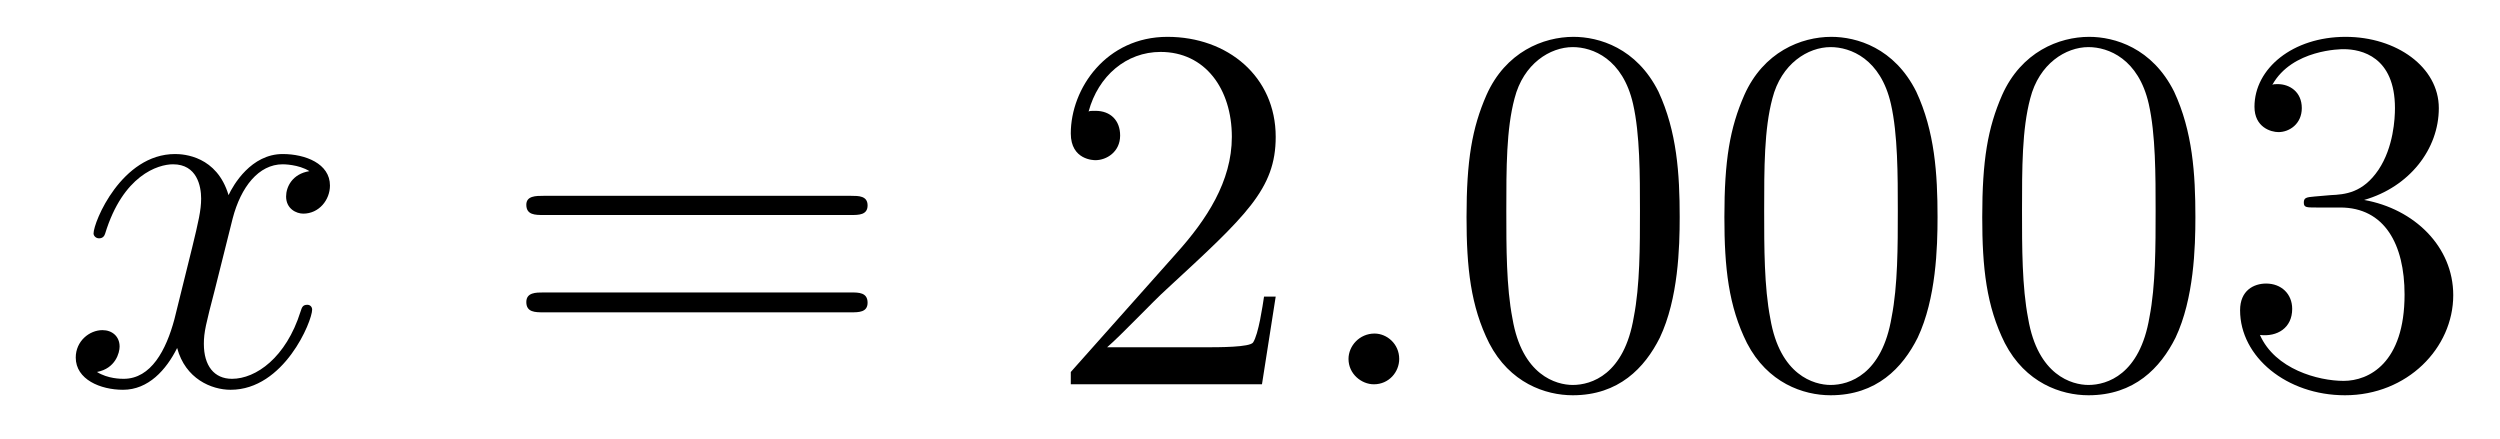 <?xml version='1.0'?>
<!-- This file was generated by dvisvgm 1.9.2 -->
<svg height='10pt' version='1.1' viewBox='0 -10 57 10' width='57pt' xmlns='http://www.w3.org/2000/svg' xmlns:xlink='http://www.w3.org/1999/xlink'>
<g id='page1'>
<g transform='matrix(1 0 0 1 -127 653)'>
<path d='M134.055 -659.098C133.664 -659.035 133.523 -658.738 133.523 -658.52C133.523 -658.238 133.758 -658.129 133.914 -658.129C134.273 -658.129 134.523 -658.441 134.523 -658.77C134.523 -659.27 133.961 -659.488 133.445 -659.488C132.727 -659.488 132.32 -658.785 132.211 -658.551C131.945 -659.441 131.195 -659.488 130.992 -659.488C129.773 -659.488 129.133 -657.941 129.133 -657.676C129.133 -657.629 129.18 -657.566 129.258 -657.566C129.352 -657.566 129.383 -657.629 129.398 -657.676C129.805 -659.004 130.602 -659.254 130.945 -659.254C131.492 -659.254 131.586 -658.754 131.586 -658.473C131.586 -658.207 131.523 -657.941 131.383 -657.363L130.977 -655.723C130.789 -655.02 130.445 -654.363 129.82 -654.363C129.758 -654.363 129.461 -654.363 129.211 -654.519C129.633 -654.598 129.727 -654.957 129.727 -655.098C129.727 -655.332 129.555 -655.473 129.336 -655.473C129.039 -655.473 128.727 -655.223 128.727 -654.848C128.727 -654.348 129.289 -654.113 129.805 -654.113C130.383 -654.113 130.789 -654.566 131.039 -655.066C131.227 -654.363 131.82 -654.113 132.258 -654.113C133.477 -654.113 134.117 -655.676 134.117 -655.941C134.117 -656.004 134.07 -656.051 134.008 -656.051C133.898 -656.051 133.883 -655.988 133.852 -655.895C133.523 -654.848 132.836 -654.363 132.289 -654.363C131.883 -654.363 131.648 -654.66 131.648 -655.16C131.648 -655.426 131.695 -655.613 131.898 -656.394L132.305 -658.02C132.492 -658.738 132.898 -659.254 133.445 -659.254C133.461 -659.254 133.805 -659.254 134.055 -659.098ZM134.996 -654.238' fill-rule='evenodd'/>
<path d='M146.406 -658.098C146.578 -658.098 146.781 -658.098 146.781 -658.316C146.781 -658.535 146.578 -658.535 146.406 -658.535H139.391C139.219 -658.535 139 -658.535 139 -658.332C139 -658.098 139.203 -658.098 139.391 -658.098H146.406ZM146.406 -655.879C146.578 -655.879 146.781 -655.879 146.781 -656.098C146.781 -656.332 146.578 -656.332 146.406 -656.332H139.391C139.219 -656.332 139 -656.332 139 -656.113C139 -655.879 139.203 -655.879 139.391 -655.879H146.406ZM147.477 -654.238' fill-rule='evenodd'/>
<path d='M156.086 -656.238H155.82C155.789 -656.035 155.695 -655.379 155.57 -655.191C155.492 -655.082 154.805 -655.082 154.445 -655.082H152.242C152.57 -655.363 153.289 -656.129 153.602 -656.41C155.414 -658.082 156.086 -658.691 156.086 -659.879C156.086 -661.254 154.992 -662.16 153.617 -662.16C152.227 -662.16 151.414 -660.988 151.414 -659.957C151.414 -659.348 151.945 -659.348 151.977 -659.348C152.227 -659.348 152.539 -659.535 152.539 -659.91C152.539 -660.254 152.32 -660.473 151.977 -660.473C151.867 -660.473 151.852 -660.473 151.82 -660.457C152.039 -661.269 152.68 -661.816 153.461 -661.816C154.477 -661.816 155.086 -660.973 155.086 -659.879C155.086 -658.863 154.508 -657.988 153.82 -657.223L151.414 -654.519V-654.238H155.773L156.086 -656.238ZM156.715 -654.238' fill-rule='evenodd'/>
<path d='M158.902 -654.816C158.902 -655.16 158.621 -655.395 158.34 -655.395C157.996 -655.395 157.746 -655.113 157.746 -654.816C157.746 -654.473 158.043 -654.238 158.324 -654.238C158.668 -654.238 158.902 -654.519 158.902 -654.816ZM159.953 -654.238' fill-rule='evenodd'/>
<path d='M165.297 -658.051C165.297 -659.035 165.234 -660.004 164.813 -660.91C164.313 -661.91 163.453 -662.16 162.875 -662.16C162.188 -662.16 161.328 -661.816 160.891 -660.832C160.563 -660.082 160.437 -659.348 160.437 -658.051C160.437 -656.895 160.531 -656.019 160.953 -655.176C161.422 -654.27 162.234 -653.988 162.859 -653.988C163.906 -653.988 164.5 -654.613 164.844 -655.301C165.266 -656.191 165.297 -657.363 165.297 -658.051ZM162.859 -654.223C162.484 -654.223 161.703 -654.441 161.484 -655.738C161.344 -656.457 161.344 -657.363 161.344 -658.191C161.344 -659.176 161.344 -660.051 161.531 -660.754C161.734 -661.551 162.344 -661.926 162.859 -661.926C163.313 -661.926 164 -661.66 164.234 -660.629C164.391 -659.941 164.391 -659.004 164.391 -658.191C164.391 -657.395 164.391 -656.488 164.25 -655.77C164.031 -654.457 163.281 -654.223 162.859 -654.223ZM171.176 -658.051C171.176 -659.035 171.113 -660.004 170.691 -660.91C170.191 -661.91 169.332 -662.16 168.754 -662.16C168.066 -662.16 167.207 -661.816 166.77 -660.832C166.441 -660.082 166.316 -659.348 166.316 -658.051C166.316 -656.895 166.41 -656.019 166.832 -655.176C167.301 -654.27 168.113 -653.988 168.738 -653.988C169.785 -653.988 170.379 -654.613 170.723 -655.301C171.144 -656.191 171.176 -657.363 171.176 -658.051ZM168.738 -654.223C168.363 -654.223 167.582 -654.441 167.363 -655.738C167.223 -656.457 167.223 -657.363 167.223 -658.191C167.223 -659.176 167.223 -660.051 167.41 -660.754C167.613 -661.551 168.223 -661.926 168.738 -661.926C169.191 -661.926 169.879 -661.66 170.113 -660.629C170.27 -659.941 170.27 -659.004 170.27 -658.191C170.27 -657.395 170.27 -656.488 170.129 -655.77C169.91 -654.457 169.16 -654.223 168.738 -654.223ZM177.055 -658.051C177.055 -659.035 176.992 -660.004 176.57 -660.91C176.07 -661.91 175.211 -662.16 174.633 -662.16C173.945 -662.16 173.086 -661.816 172.648 -660.832C172.32 -660.082 172.195 -659.348 172.195 -658.051C172.195 -656.895 172.289 -656.019 172.711 -655.176C173.18 -654.27 173.992 -653.988 174.617 -653.988C175.664 -653.988 176.258 -654.613 176.602 -655.301C177.023 -656.191 177.055 -657.363 177.055 -658.051ZM174.617 -654.223C174.242 -654.223 173.461 -654.441 173.242 -655.738C173.102 -656.457 173.102 -657.363 173.102 -658.191C173.102 -659.176 173.102 -660.051 173.289 -660.754C173.492 -661.551 174.102 -661.926 174.617 -661.926C175.07 -661.926 175.758 -661.66 175.992 -660.629C176.148 -659.941 176.148 -659.004 176.148 -658.191C176.148 -657.395 176.148 -656.488 176.008 -655.77C175.789 -654.457 175.039 -654.223 174.617 -654.223ZM179.777 -658.52C179.574 -658.504 179.527 -658.488 179.527 -658.379C179.527 -658.269 179.59 -658.269 179.809 -658.269H180.355C181.371 -658.269 181.824 -657.426 181.824 -656.285C181.824 -654.723 181.012 -654.316 180.434 -654.316C179.856 -654.316 178.871 -654.582 178.527 -655.363C178.918 -655.316 179.262 -655.52 179.262 -655.957C179.262 -656.301 179.012 -656.535 178.668 -656.535C178.387 -656.535 178.074 -656.379 178.074 -655.926C178.074 -654.863 179.137 -653.988 180.465 -653.988C181.887 -653.988 182.934 -655.066 182.934 -656.27C182.934 -657.379 182.043 -658.238 180.902 -658.441C181.934 -658.738 182.605 -659.598 182.605 -660.535C182.605 -661.473 181.637 -662.16 180.48 -662.16C179.277 -662.16 178.402 -661.441 178.402 -660.566C178.402 -660.098 178.777 -659.988 178.949 -659.988C179.199 -659.988 179.481 -660.176 179.481 -660.535C179.481 -660.91 179.199 -661.082 178.934 -661.082C178.871 -661.082 178.84 -661.082 178.809 -661.066C179.262 -661.879 180.387 -661.879 180.434 -661.879C180.84 -661.879 181.605 -661.707 181.605 -660.535C181.605 -660.301 181.574 -659.645 181.23 -659.129C180.871 -658.598 180.465 -658.566 180.137 -658.551L179.777 -658.52ZM183.469 -654.238' fill-rule='evenodd'/>
</g>
</g>
</svg>
